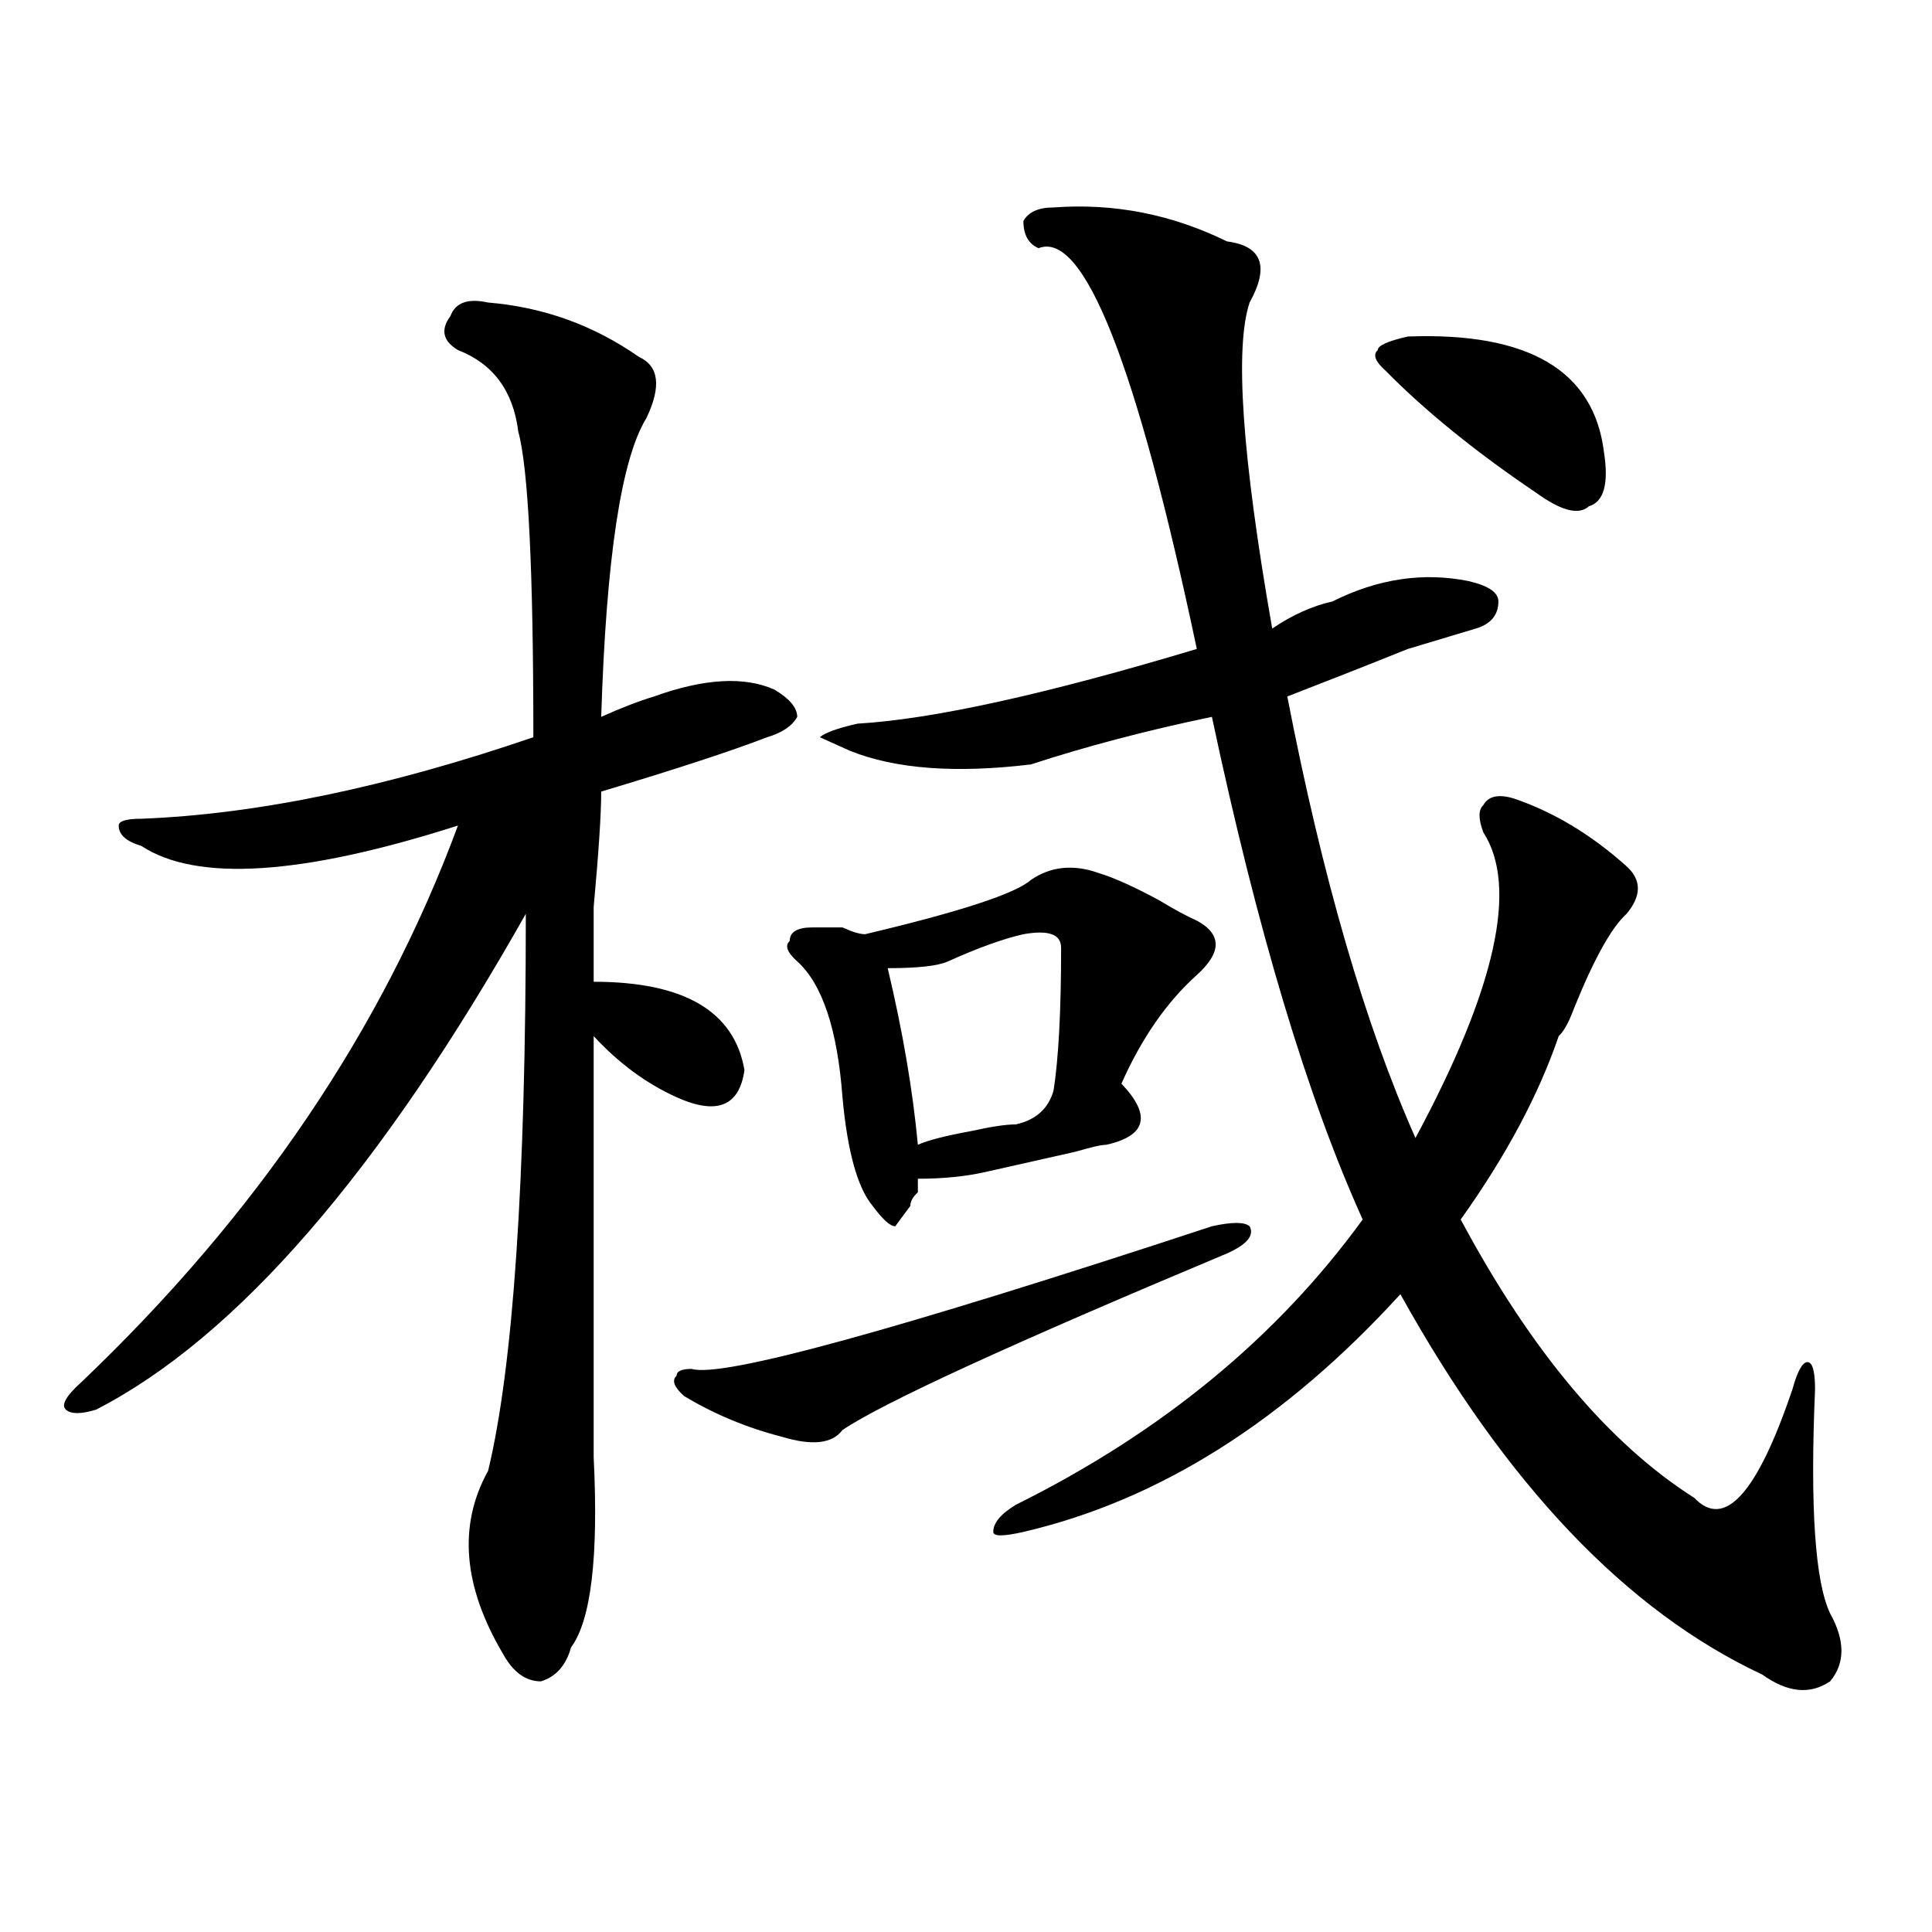 <?xml version="1.0" encoding="utf-8"?>
<!-- Generator: Adobe Illustrator 16.0.0, SVG Export Plug-In . SVG Version: 6.00 Build 0)  -->
<!DOCTYPE svg PUBLIC "-//W3C//DTD SVG 1.1//EN" "http://www.w3.org/Graphics/SVG/1.1/DTD/svg11.dtd">
<svg version="1.1" id="图层_1" xmlns="http://www.w3.org/2000/svg" xmlns:xlink="http://www.w3.org/1999/xlink" x="0px" y="0px"
	 width="1000px" height="1000px" viewBox="0 0 1000 1000" enable-background="new 0 0 1000 1000" xml:space="preserve">
<path d="M252.652,156.594c28.598,2.362,54.633,11.756,78.047,28.125c10.366,4.725,11.707,15.271,3.902,31.641
	c-13.048,21.094-20.853,72.675-23.414,154.688c10.366-4.669,19.512-8.185,27.316-10.547c25.976-9.338,46.828-10.547,62.438-3.516
	c7.805,4.725,11.707,9.394,11.707,14.063c-2.621,4.725-7.805,8.24-15.609,10.547c-18.23,7.031-46.828,16.425-85.852,28.125
	c0,11.756-1.341,31.641-3.902,59.766c0,18.787,0,31.641,0,38.672c46.828,0,72.804,15.271,78.047,45.703
	c-2.621,18.787-14.328,23.456-35.121,14.063c-15.609-7.031-29.938-17.578-42.926-31.641c0,60.975,0,133.594,0,217.969
	c2.562,51.525-1.341,84.375-11.707,98.438c-2.621,9.338-7.805,15.216-15.609,17.578c-7.805,0-14.328-4.725-19.512-14.063
	c-20.853-35.156-23.414-66.797-7.805-94.922c12.988-53.888,19.512-149.963,19.512-288.281
	c-75.485,133.594-149.63,219.178-222.433,256.641c-7.805,2.362-13.048,2.362-15.609,0c-2.622-2.307,0-7.031,7.805-14.063
	c91.035-86.682,156.094-182.813,195.117-288.281c-80.668,25.818-135.301,29.334-163.898,10.547
	c-7.805-2.307-11.707-5.822-11.707-10.547c0-2.307,3.902-3.516,11.707-3.516c59.816-2.307,127.436-16.369,202.921-42.188
	c0-86.682-2.621-139.416-7.805-158.203c-2.621-21.094-13.048-35.156-31.219-42.188c-7.804-4.669-9.146-10.547-3.902-17.578
	C235.702,156.594,242.227,154.287,252.652,156.594z M627.277,634.719c10.366-2.307,16.891-2.307,19.512,0
	c2.562,4.725-1.341,9.394-11.707,14.063c-111.887,46.912-178.227,77.344-199.02,91.406c-5.243,7.031-15.609,8.24-31.219,3.516
	c-18.23-4.669-35.121-11.7-50.73-21.094c-5.243-4.669-6.523-8.185-3.902-10.547c0-2.307,2.562-3.516,7.805-3.516
	C373.625,713.271,463.379,688.662,627.277,634.719z M568.742,451.906c7.805,2.362,18.171,7.031,31.219,14.063
	c7.805,4.725,14.269,8.24,19.512,10.547c12.988,7.031,12.988,16.425,0,28.125c-15.609,14.063-28.657,32.85-39.023,56.25
	c15.609,16.425,12.988,26.972-7.805,31.641c-2.621,0-7.805,1.209-15.609,3.516c-20.853,4.725-36.462,8.24-46.828,10.547
	c-10.426,2.362-22.133,3.516-35.121,3.516v7.031c-2.621,2.362-3.902,4.725-3.902,7.031l-7.805,10.547
	c-2.621,0-6.523-3.516-11.707-10.547c-7.805-9.338-13.048-28.125-15.609-56.25c-2.621-35.156-10.426-58.557-23.414-70.313
	c-5.243-4.669-6.523-8.185-3.902-10.547c0-4.669,3.902-7.031,11.707-7.031c5.184,0,10.366,0,15.609,0
	c5.184,2.362,9.086,3.516,11.707,3.516c49.39-11.7,78.047-21.094,85.852-28.125C543.987,448.391,555.694,447.237,568.742,451.906z
	 M545.328,107.375c31.219-2.307,61.097,3.516,89.754,17.578c18.171,2.362,22.073,12.909,11.707,31.641
	c-7.805,23.456-3.902,79.706,11.707,168.75c10.366-7.031,20.793-11.7,31.219-14.063c23.414-11.7,46.828-15.216,70.242-10.547
	c10.366,2.362,15.609,5.878,15.609,10.547c0,7.031-3.902,11.756-11.707,14.063c-7.805,2.362-19.512,5.878-35.121,10.547
	c-23.414,9.394-44.267,17.578-62.438,24.609c18.171,93.769,40.305,169.959,66.34,228.516
	c41.585-77.344,53.292-130.078,35.121-158.203c-2.621-7.031-2.621-11.7,0-14.063c2.562-4.669,7.805-5.822,15.609-3.516
	c20.793,7.031,40.305,18.787,58.535,35.156c7.805,7.031,7.805,15.271,0,24.609c-7.805,7.031-16.95,23.456-27.316,49.219
	c-2.621,7.031-5.243,11.756-7.805,14.063c-10.426,30.487-27.316,62.128-50.73,94.922c36.402,68.006,76.706,116.016,120.973,144.141
	c15.609,16.425,32.5-2.307,50.73-56.25c2.562-9.338,5.184-14.063,7.805-14.063c2.562,0,3.902,4.725,3.902,14.063
	c-2.621,60.975,0,99.591,7.805,116.016c7.805,14.063,7.805,25.763,0,35.156c-10.426,7.031-22.133,5.822-35.121-3.516
	c-70.242-32.85-132.68-98.438-187.313-196.875c-59.876,65.644-124.875,106.678-195.117,123.047c-10.426,2.362-15.609,2.362-15.609,0
	c0-4.669,3.902-9.338,11.707-14.063c75.426-37.463,135.241-86.682,179.508-147.656c-28.657-63.281-54.633-149.963-78.047-260.156
	c-33.84,7.031-65.059,15.271-93.656,24.609c-39.023,4.725-70.242,2.362-93.656-7.031l-15.609-7.031
	c2.562-2.307,9.086-4.669,19.512-7.031c39.023-2.307,97.559-15.216,175.605-38.672c-31.219-147.656-58.535-216.76-81.949-207.422
	c-5.243-2.307-7.805-7.031-7.805-14.063C532.28,109.737,537.523,107.375,545.328,107.375z M549.23,490.578
	c0-7.031-6.523-9.338-19.512-7.031c-10.426,2.362-23.414,7.031-39.023,14.063c-5.243,2.362-15.609,3.516-31.219,3.516
	c7.805,32.85,12.988,63.281,15.609,91.406c5.184-2.307,14.269-4.669,27.316-7.031c10.366-2.307,18.171-3.516,23.414-3.516
	c10.366-2.307,16.891-8.185,19.512-17.578C547.89,548.037,549.23,523.428,549.23,490.578z M728.738,174.172
	c62.438-2.307,96.218,17.578,101.461,59.766c2.562,16.425,0,25.818-7.805,28.125c-5.243,4.725-14.328,2.362-27.316-7.031
	c-31.219-21.094-57.254-42.188-78.047-63.281c-5.243-4.669-6.523-8.185-3.902-10.547
	C713.129,178.896,718.313,176.534,728.738,174.172z"/>
</svg>
